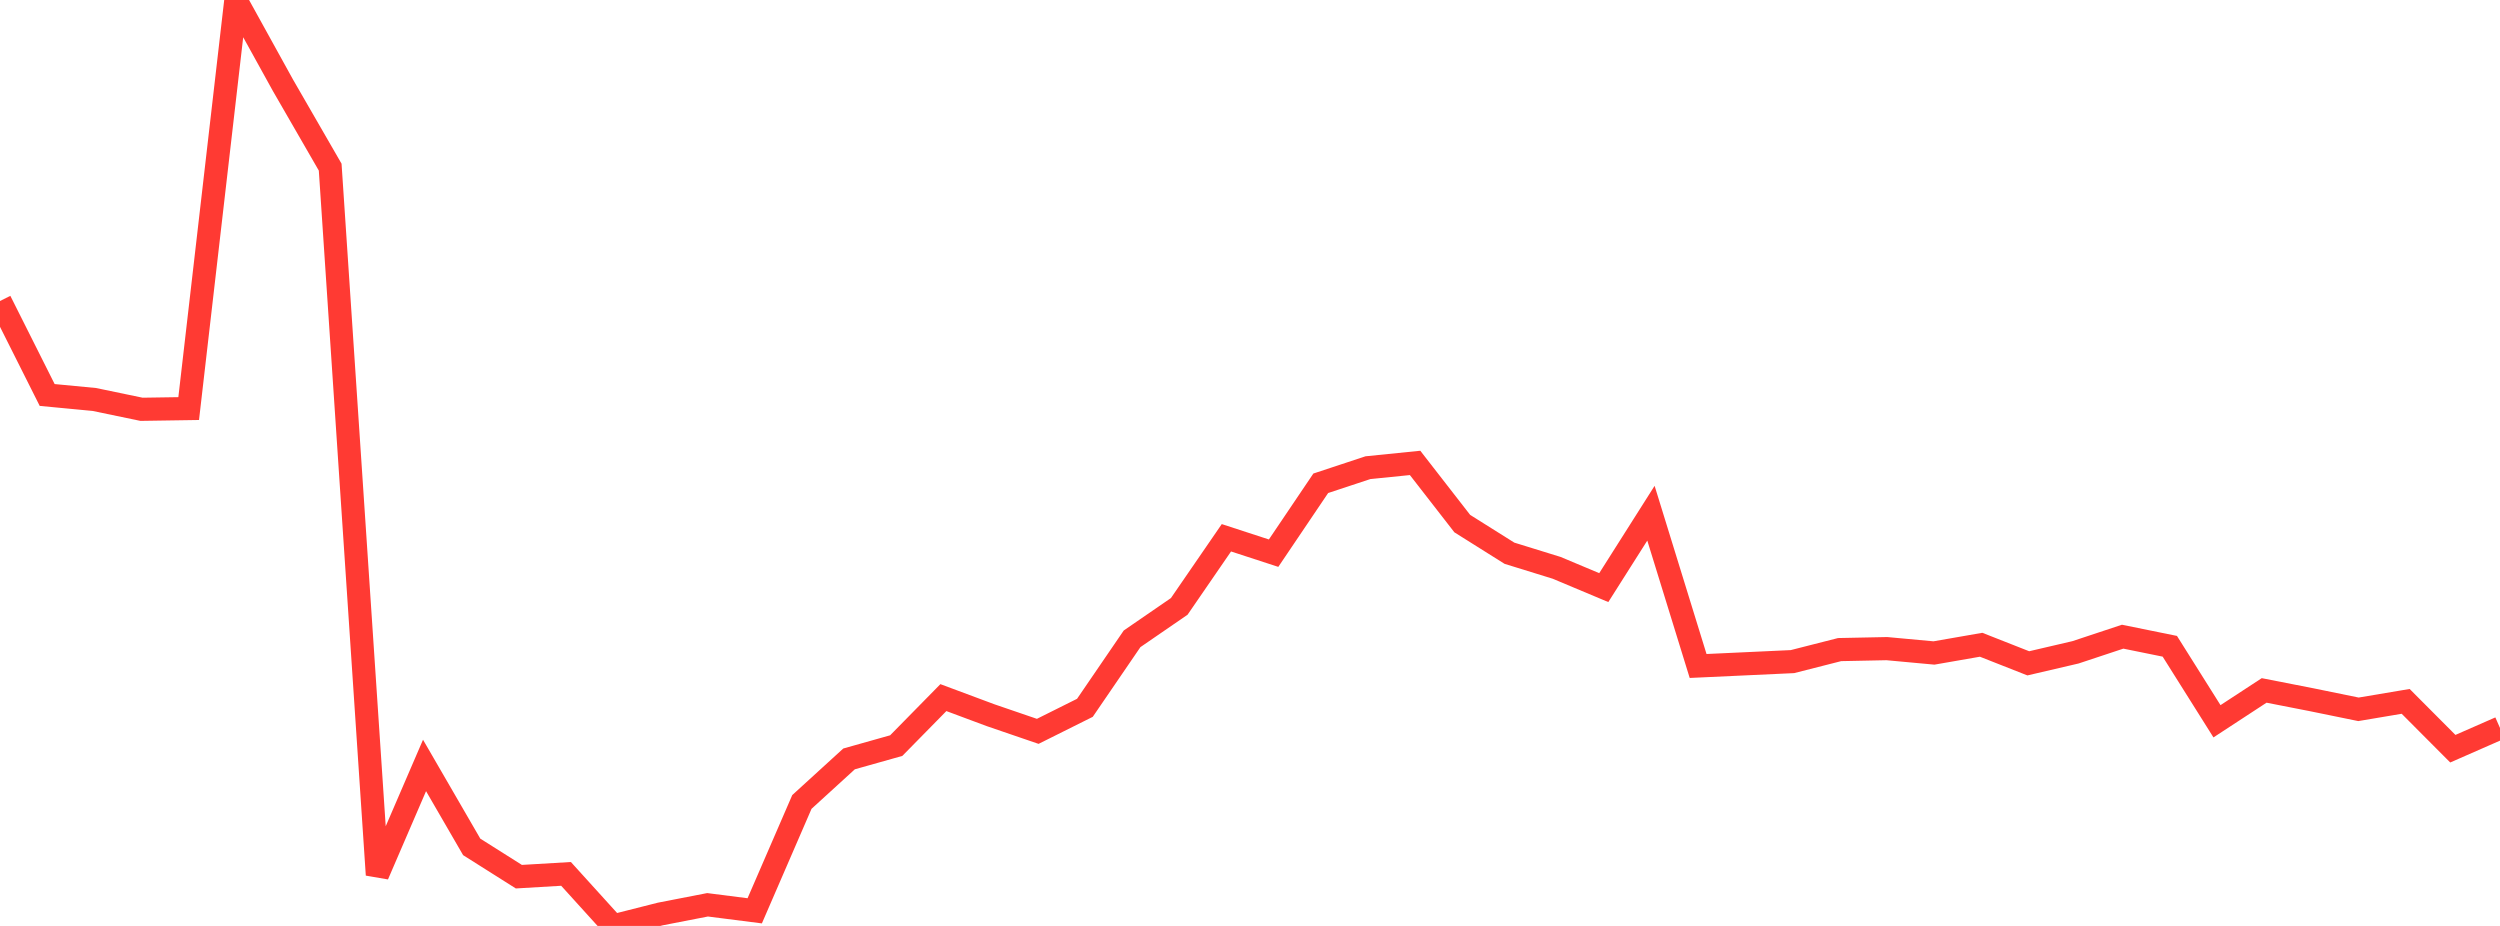 <?xml version="1.0" standalone="no"?>
<!DOCTYPE svg PUBLIC "-//W3C//DTD SVG 1.1//EN" "http://www.w3.org/Graphics/SVG/1.1/DTD/svg11.dtd">

<svg width="135" height="50" viewBox="0 0 135 50" preserveAspectRatio="none" 
  xmlns="http://www.w3.org/2000/svg"
  xmlns:xlink="http://www.w3.org/1999/xlink">


<polyline points="0.0, 16.255 2.547, 21.329 5.094, 21.572 7.642, 22.102 10.189, 22.063 12.736, 0.0 15.283, 4.611 17.83, 9.026 20.377, 47.242 22.925, 41.334 25.472, 45.732 28.019, 47.341 30.566, 47.19 33.113, 50.0 35.66, 49.355 38.208, 48.859 40.755, 49.184 43.302, 43.305 45.849, 40.981 48.396, 40.263 50.943, 37.671 53.491, 38.621 56.038, 39.493 58.585, 38.222 61.132, 34.496 63.679, 32.745 66.226, 29.04 68.774, 29.871 71.321, 26.097 73.868, 25.255 76.415, 24.997 78.962, 28.274 81.509, 29.874 84.057, 30.662 86.604, 31.731 89.151, 27.713 91.698, 35.963 94.245, 35.845 96.792, 35.727 99.34, 35.078 101.887, 35.026 104.434, 35.261 106.981, 34.817 109.528, 35.82 112.075, 35.226 114.623, 34.381 117.17, 34.899 119.717, 38.949 122.264, 37.283 124.811, 37.782 127.358, 38.303 129.906, 37.874 132.453, 40.43 135.0, 39.312" fill="none" stroke="#ff3a33" stroke-width="1.25"/>

</svg>